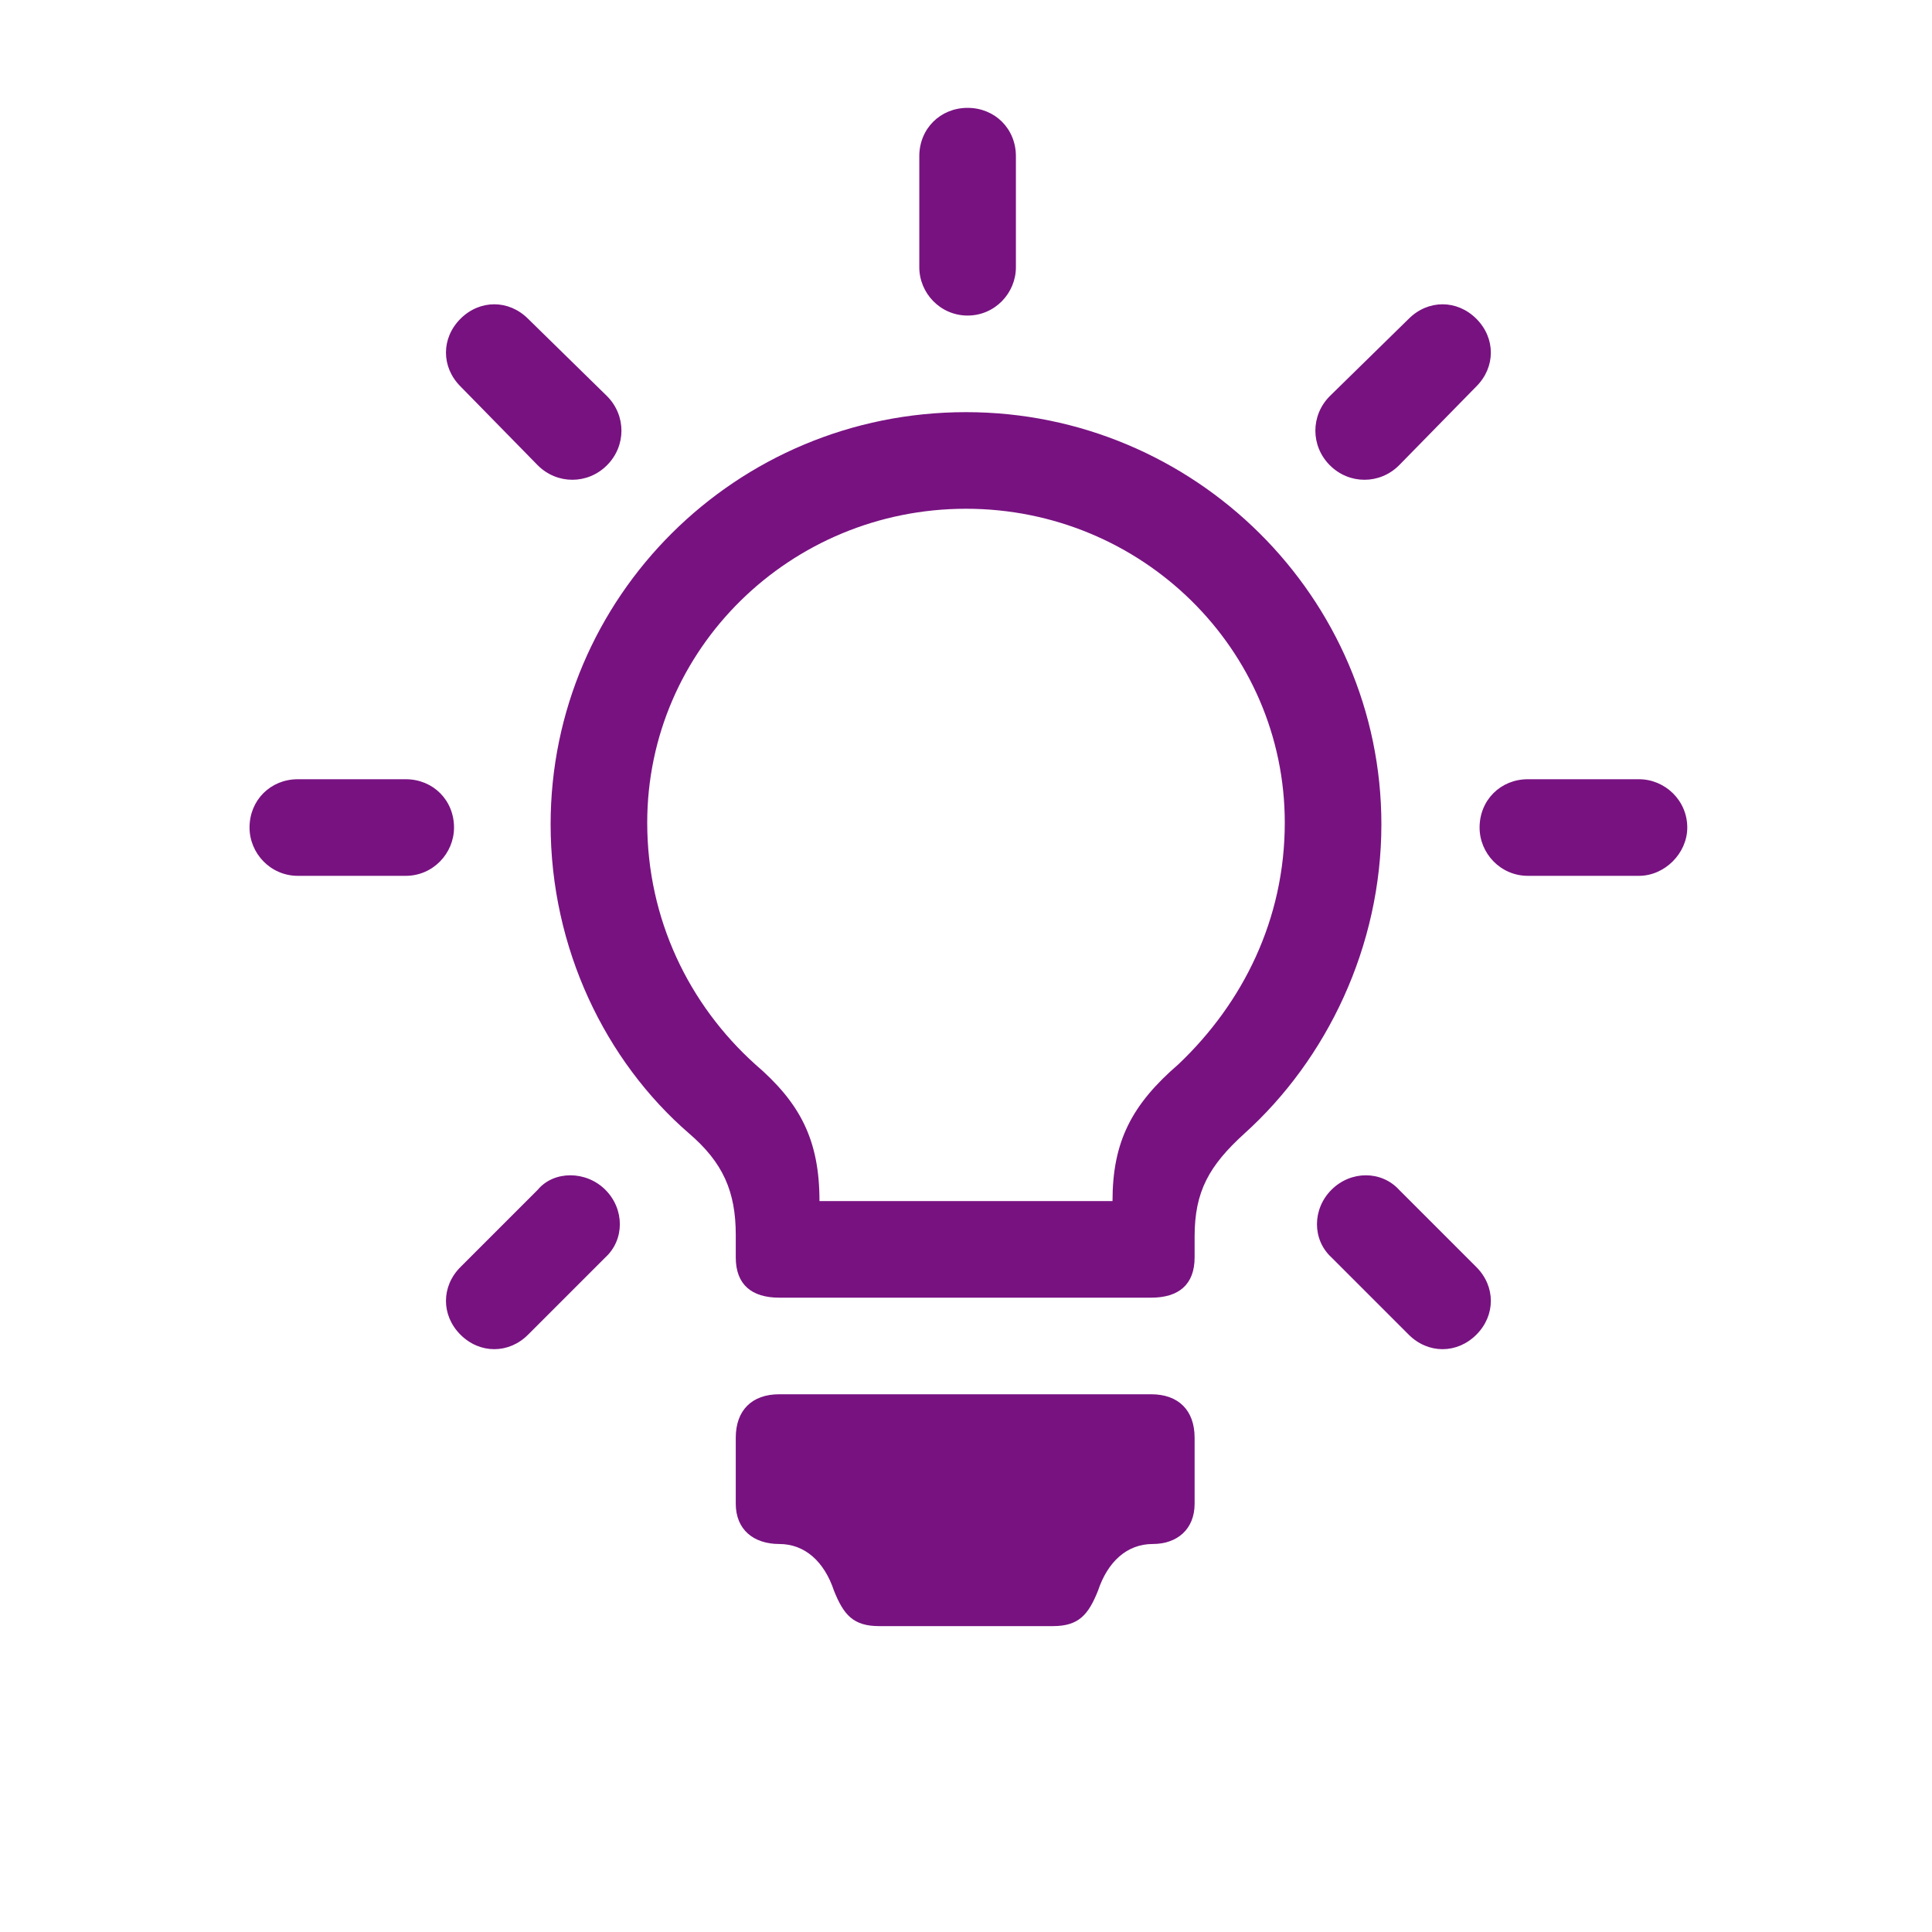 <svg width="100" height="100" viewBox="0 0 100 100" fill="none" xmlns="http://www.w3.org/2000/svg">
<path d="M40.333 67.167C38.916 67.167 38.083 66.5 38.083 65.083V63.917C38.083 61.667 37.416 60.167 35.666 58.667C31.333 54.917 28.5 49.083 28.5 42.667C28.5 30.917 38.083 21.333 50 21.333C61.833 21.333 71.5 30.917 71.5 42.667C71.5 49 68.666 54.833 64.416 58.667C62.583 60.333 61.833 61.667 61.833 64V65.083C61.833 66.5 61 67.167 59.583 67.167H40.333ZM45.5 84.167C44.166 84.167 43.666 83.583 43.166 82.333C42.666 80.833 41.666 79.917 40.333 79.917C39 79.917 38.083 79.167 38.083 77.833V74.417C38.083 73 38.916 72.167 40.333 72.167H59.583C61 72.167 61.833 73 61.833 74.417V77.833C61.833 79.167 60.916 79.917 59.666 79.917C58.333 79.917 57.333 80.833 56.833 82.333C56.333 83.583 55.833 84.167 54.5 84.167H45.5ZM57.583 62.167C57.583 59.083 58.583 57.167 61 55.083C64.333 51.917 66.5 47.583 66.5 42.583C66.5 33.583 59.083 26.333 50 26.333C40.916 26.333 33.5 33.583 33.5 42.583C33.5 47.583 35.666 52 39.083 55.083C41.416 57.083 42.416 59 42.416 62.167H57.583ZM15.416 45.333C14 45.333 12.916 44.167 12.916 42.833C12.916 41.417 14 40.333 15.416 40.333H21C22.416 40.333 23.5 41.417 23.5 42.833C23.5 44.167 22.416 45.333 21 45.333H15.416ZM50.083 16.333C48.666 16.333 47.583 15.167 47.583 13.833V8.083C47.583 6.667 48.666 5.583 50.083 5.583C51.5 5.583 52.583 6.667 52.583 8.083V13.833C52.583 15.167 51.5 16.333 50.083 16.333ZM79.083 45.333C77.666 45.333 76.583 44.167 76.583 42.833C76.583 41.417 77.666 40.333 79.083 40.333H84.833C86.166 40.333 87.333 41.417 87.333 42.833C87.333 44.167 86.166 45.333 84.833 45.333H79.083ZM27.333 69.083C26.333 70.083 24.833 70.083 23.833 69.083C22.833 68.083 22.833 66.583 23.833 65.583L27.833 61.583C28.666 60.583 30.333 60.583 31.333 61.583C32.333 62.583 32.333 64.167 31.333 65.083L27.333 69.083ZM72.416 24.083C71.416 25.083 69.833 25.083 68.833 24.083C67.833 23.083 67.833 21.5 68.833 20.5L72.916 16.5C73.916 15.5 75.416 15.5 76.416 16.5C77.416 17.5 77.416 19 76.416 20L72.416 24.083ZM68.916 65.083C67.916 64.167 67.916 62.583 68.916 61.583C69.916 60.583 71.5 60.583 72.416 61.583L76.416 65.583C77.416 66.583 77.416 68.083 76.416 69.083C75.416 70.083 73.916 70.083 72.916 69.083L68.916 65.083ZM23.833 20C22.833 19 22.833 17.5 23.833 16.5C24.833 15.5 26.333 15.5 27.333 16.5L31.416 20.5C32.416 21.5 32.416 23.083 31.416 24.083C30.416 25.083 28.833 25.083 27.833 24.083L23.833 20Z" fill="#781281"/>
</svg>

